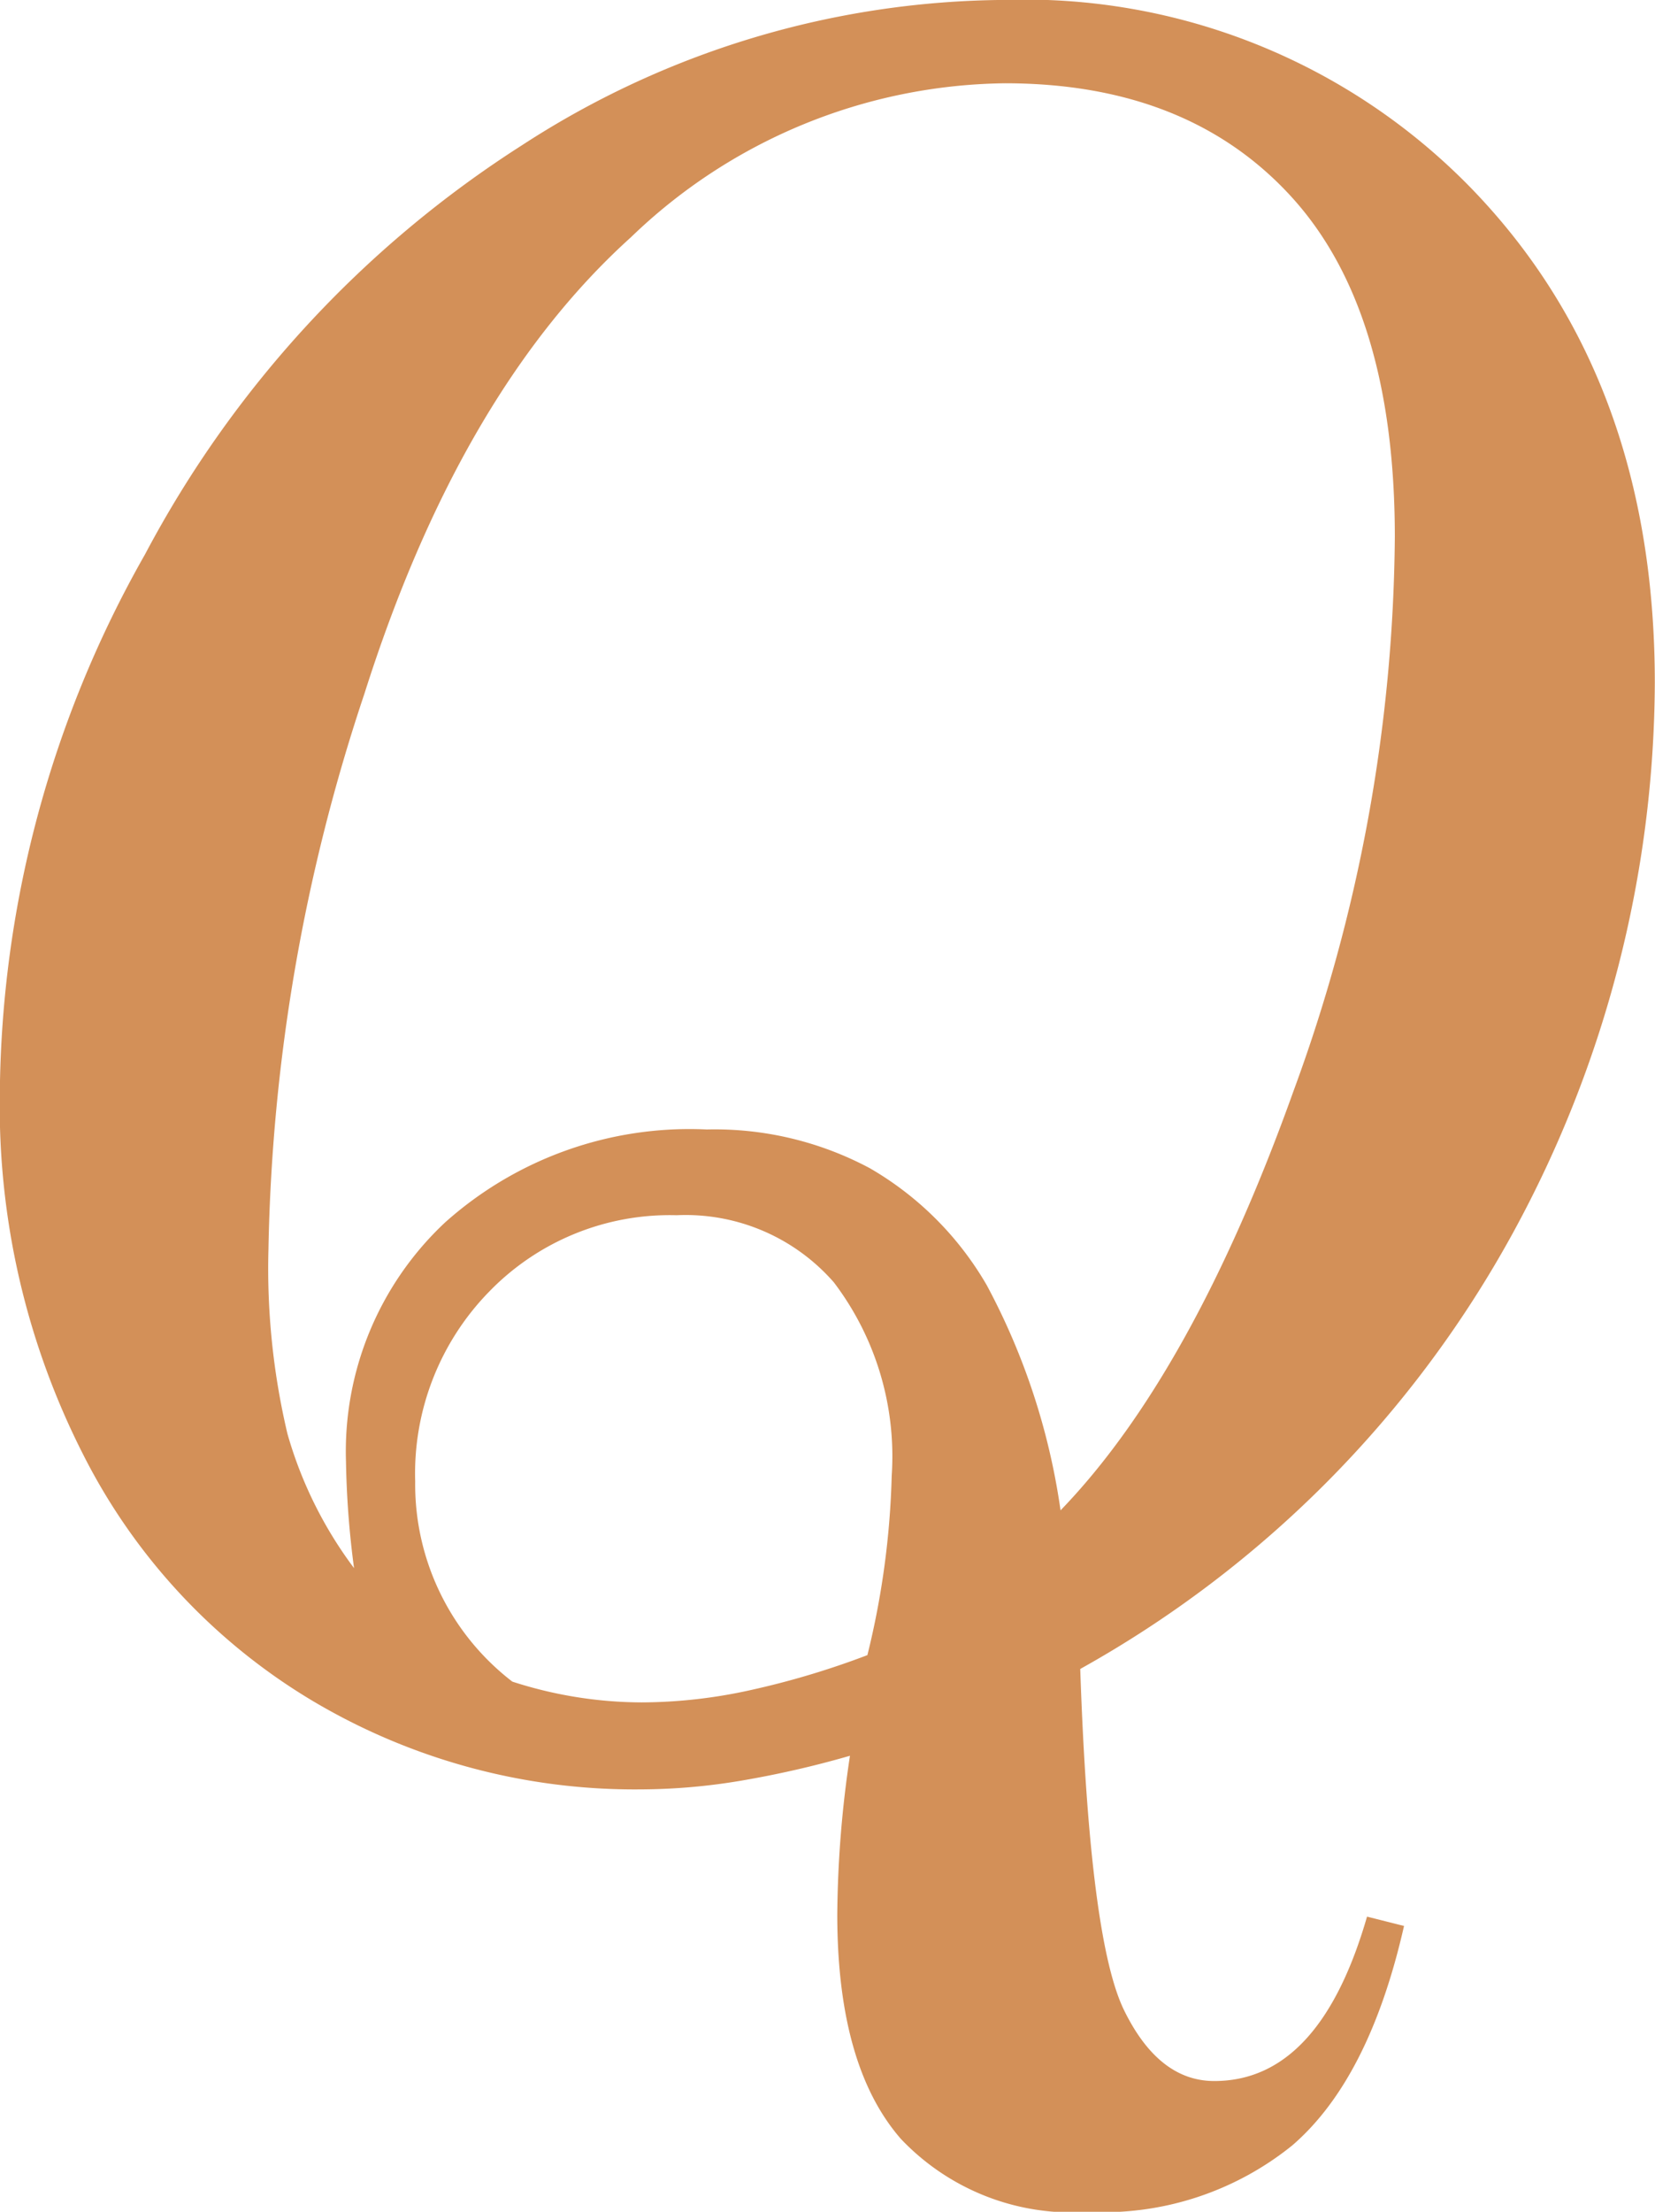 <svg xmlns="http://www.w3.org/2000/svg" width="52.207" height="69.721" viewBox="0 0 52.207 69.721">
  <path id="パス_34" data-name="パス 34" d="M664.256,496.352q.292,8.536,1.386,10.764t2.845,2.225q3.32,0,4.816-5.182l1.167.294q-1.094,4.817-3.52,6.913a9.5,9.5,0,0,1-6.439,2.1,7.434,7.434,0,0,1-5.912-2.3q-2.008-2.3-2.007-7.078a35.033,35.033,0,0,1,.4-5,31.13,31.13,0,0,1-3.431.785,19.356,19.356,0,0,1-3.172.275,19.886,19.886,0,0,1-10.289-2.755,19.028,19.028,0,0,1-7.3-7.808,24.192,24.192,0,0,1-2.626-11.329,34.916,34.916,0,0,1,4.579-17.036,34.362,34.362,0,0,1,11.894-12.9,28.235,28.235,0,0,1,15.195-4.58,19.652,19.652,0,0,1,14.776,5.965q5.763,5.966,5.763,15.561a36.42,36.42,0,0,1-4.469,17.329A34.919,34.919,0,0,1,664.256,496.352Zm-.621-5q4.159-4.305,7.352-13.227a51.589,51.589,0,0,0,3.193-17.456q0-7.152-3.265-10.726t-9.03-3.576a17.267,17.267,0,0,0-11.8,4.852q-5.382,4.852-8.41,14.392a58.339,58.339,0,0,0-3.027,17.53,22.615,22.615,0,0,0,.6,5.8,12.98,12.98,0,0,0,2.1,4.232,28.841,28.841,0,0,1-.254-3.357,9.888,9.888,0,0,1,3.119-7.533,11.569,11.569,0,0,1,8.264-2.937,10.381,10.381,0,0,1,5.144,1.222,10.109,10.109,0,0,1,3.685,3.684A21.314,21.314,0,0,1,663.635,491.354Zm-6.092,4.56a26.237,26.237,0,0,0,.766-5.654,9.069,9.069,0,0,0-1.825-6.093,6.208,6.208,0,0,0-4.961-2.116,7.932,7.932,0,0,0-5.893,2.389,8.2,8.2,0,0,0-2.353,6,7.843,7.843,0,0,0,3.065,6.313,13.335,13.335,0,0,0,4.086.655,16.088,16.088,0,0,0,3.411-.384A26.175,26.175,0,0,0,657.544,495.915Z" transform="translate(-630.18 -443.742)" fill="#d39058"/>
</svg>
